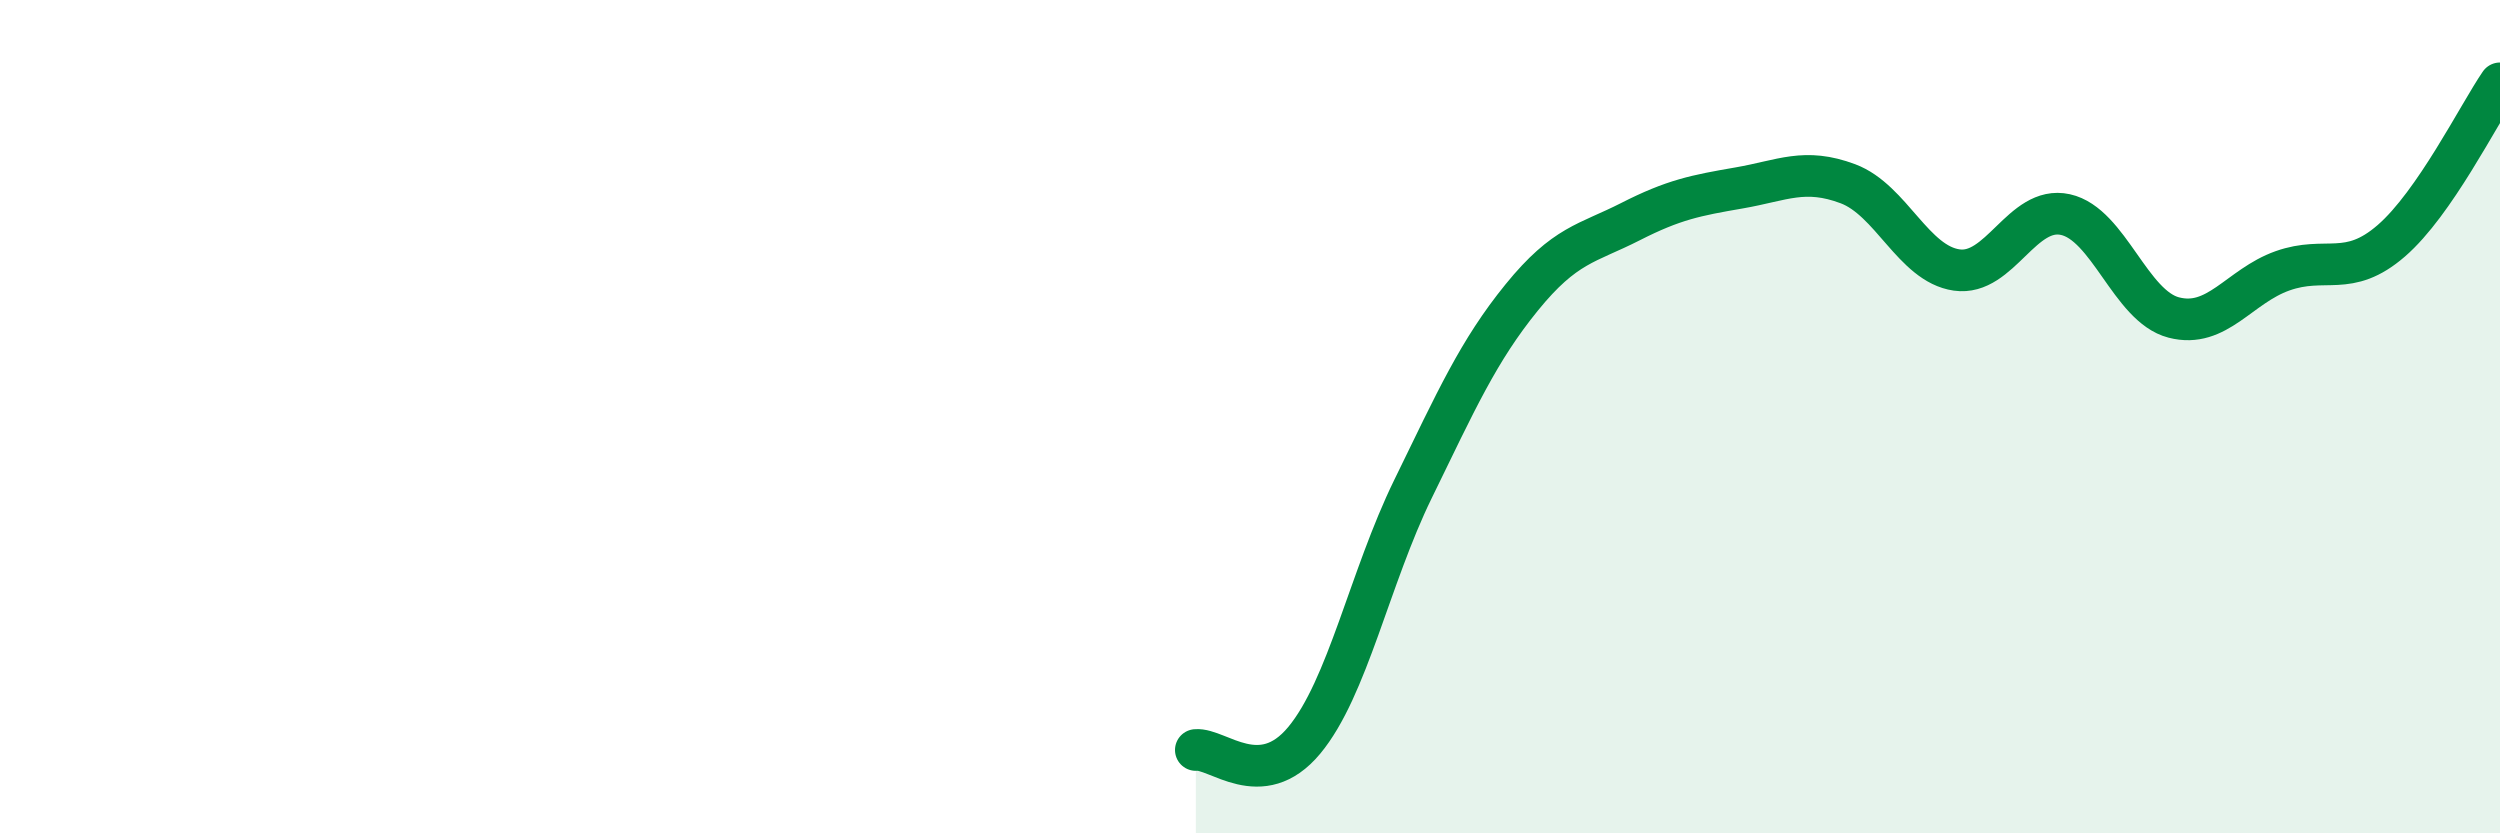 
    <svg width="60" height="20" viewBox="0 0 60 20" xmlns="http://www.w3.org/2000/svg">
      <path
        d="M 28.7,18 C 29.22,17.95 30.26,19.02 31.3,17.77 C 32.34,16.52 32.87,13.87 33.91,11.74 C 34.95,9.61 35.48,8.42 36.52,7.14 C 37.56,5.86 38.09,5.85 39.13,5.32 C 40.17,4.79 40.7,4.69 41.74,4.51 C 42.78,4.33 43.31,4.02 44.35,4.41 C 45.39,4.8 45.92,6.33 46.96,6.48 C 48,6.63 48.53,4.92 49.57,5.15 C 50.61,5.38 51.13,7.35 52.17,7.62 C 53.21,7.89 53.74,6.87 54.78,6.5 C 55.82,6.13 56.35,6.68 57.39,5.78 C 58.43,4.88 59.48,2.76 60,2L60 20L28.7 20Z"
        fill="#008740"
        opacity="0.1"
        stroke-linecap="round"
        stroke-linejoin="round"
      />
      <path
        d="M 28.7,18 C 29.22,17.95 30.26,19.02 31.3,17.77 C 32.34,16.52 32.87,13.87 33.91,11.74 C 34.95,9.61 35.48,8.42 36.52,7.14 C 37.56,5.86 38.09,5.85 39.13,5.32 C 40.17,4.79 40.7,4.69 41.74,4.51 C 42.78,4.33 43.31,4.02 44.35,4.41 C 45.39,4.8 45.92,6.33 46.96,6.48 C 48,6.63 48.53,4.92 49.57,5.15 C 50.61,5.38 51.13,7.35 52.17,7.62 C 53.21,7.89 53.74,6.87 54.78,6.5 C 55.82,6.13 56.35,6.68 57.39,5.78 C 58.43,4.88 59.48,2.76 60,2"
        stroke="#008740"
        stroke-width="1"
        fill="none"
        stroke-linecap="round"
        stroke-linejoin="round"
      />
    </svg>
  
